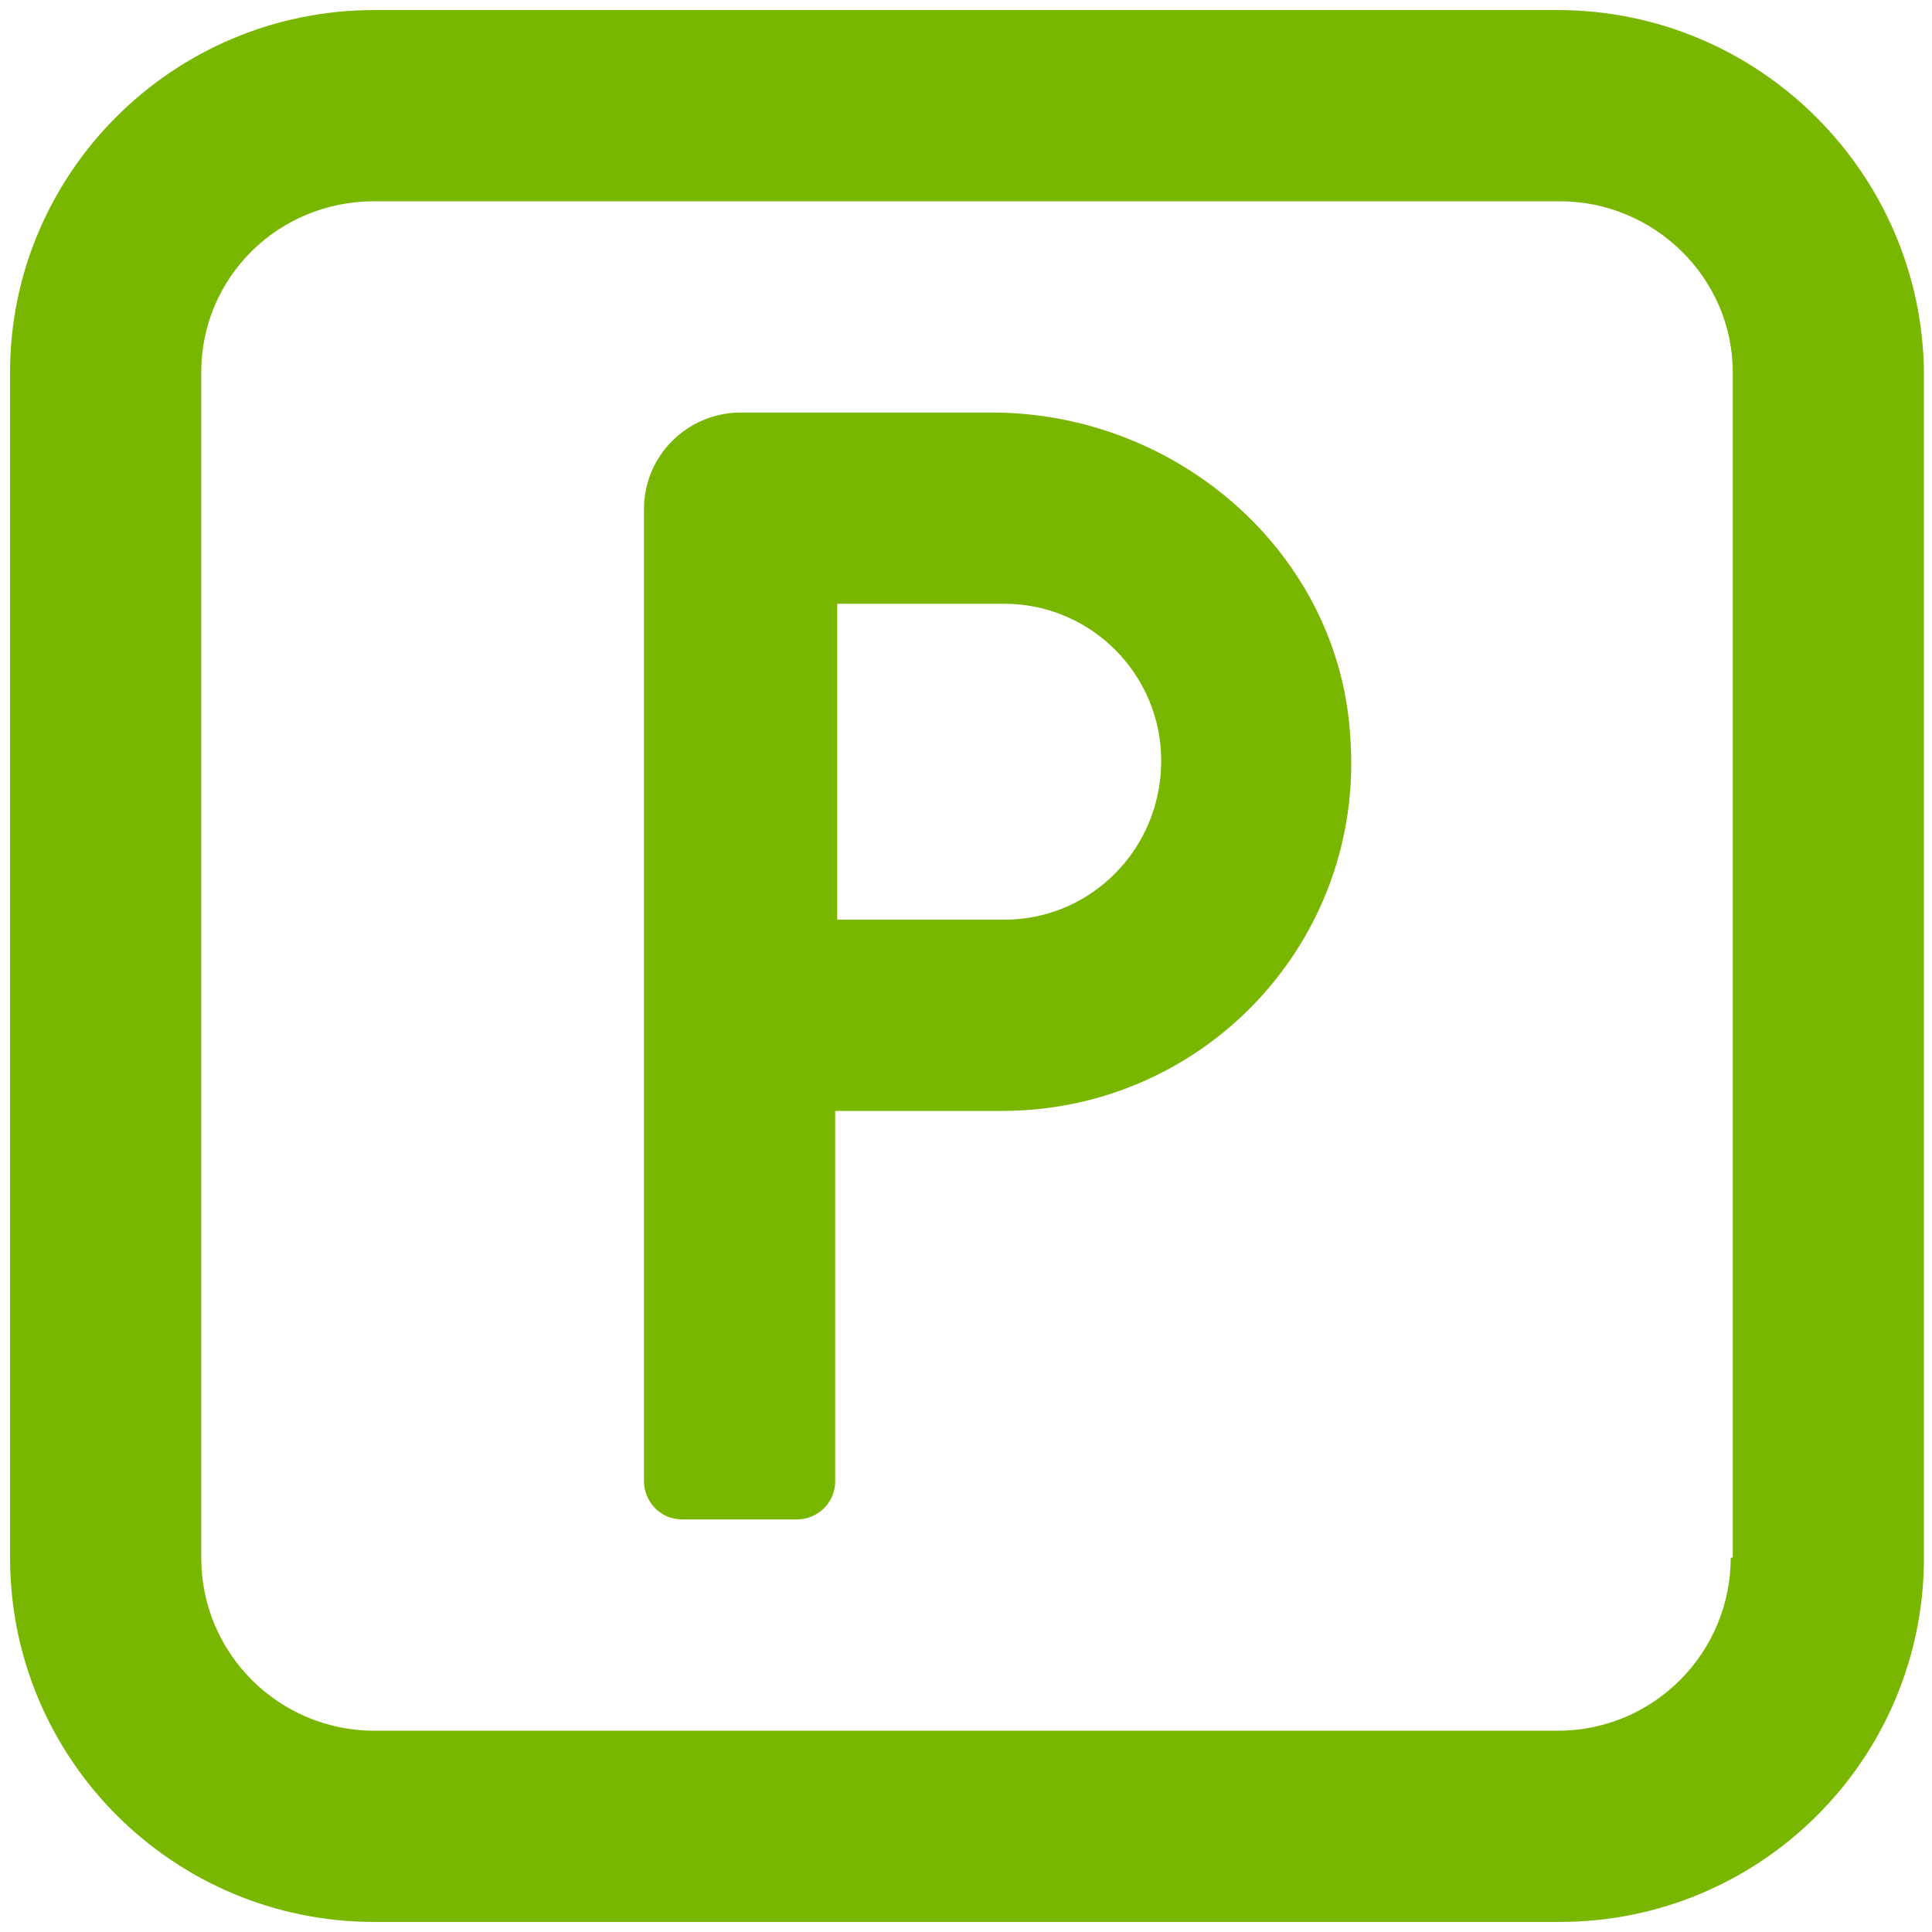 <svg width="52" height="52" viewBox="0 0 52 52" fill="none" xmlns="http://www.w3.org/2000/svg">
<g clip-path="url(#clip0_407_2831)">
<path d="M41.925 0.271H10.075C4.658 0.271 0.271 4.658 0.271 10.021V41.925C0.271 47.342 4.658 51.729 10.075 51.729H41.979C47.395 51.729 51.783 47.342 51.783 41.925V10.021C51.729 4.658 47.341 0.271 41.925 0.271ZM46.583 41.925C46.583 44.471 44.525 46.583 41.925 46.583H10.075C7.529 46.583 5.416 44.525 5.416 41.925V10.021C5.416 7.475 7.475 5.417 10.075 5.417H41.979C44.525 5.417 46.637 7.475 46.637 10.021V41.925H46.583Z" fill="#79B600"/>
<path d="M26.704 11.104H19.933C18.525 11.104 17.333 12.242 17.333 13.704V39.867C17.333 40.408 17.766 40.896 18.362 40.896H21.45C21.991 40.896 22.479 40.462 22.479 39.867V29.9H26.975C32.391 29.9 36.725 25.35 36.346 19.879C36.075 14.896 31.687 11.104 26.704 11.104ZM27.029 24.754H22.533V16.25H27.029C29.358 16.25 31.254 18.146 31.254 20.475C31.254 22.858 29.358 24.754 27.029 24.754Z" fill="#79B600"/>
</g>
<defs>
<clipPath id="clip0_407_2831">
<rect width="52" height="52" fill="white"/>
</clipPath>
</defs>
</svg>
